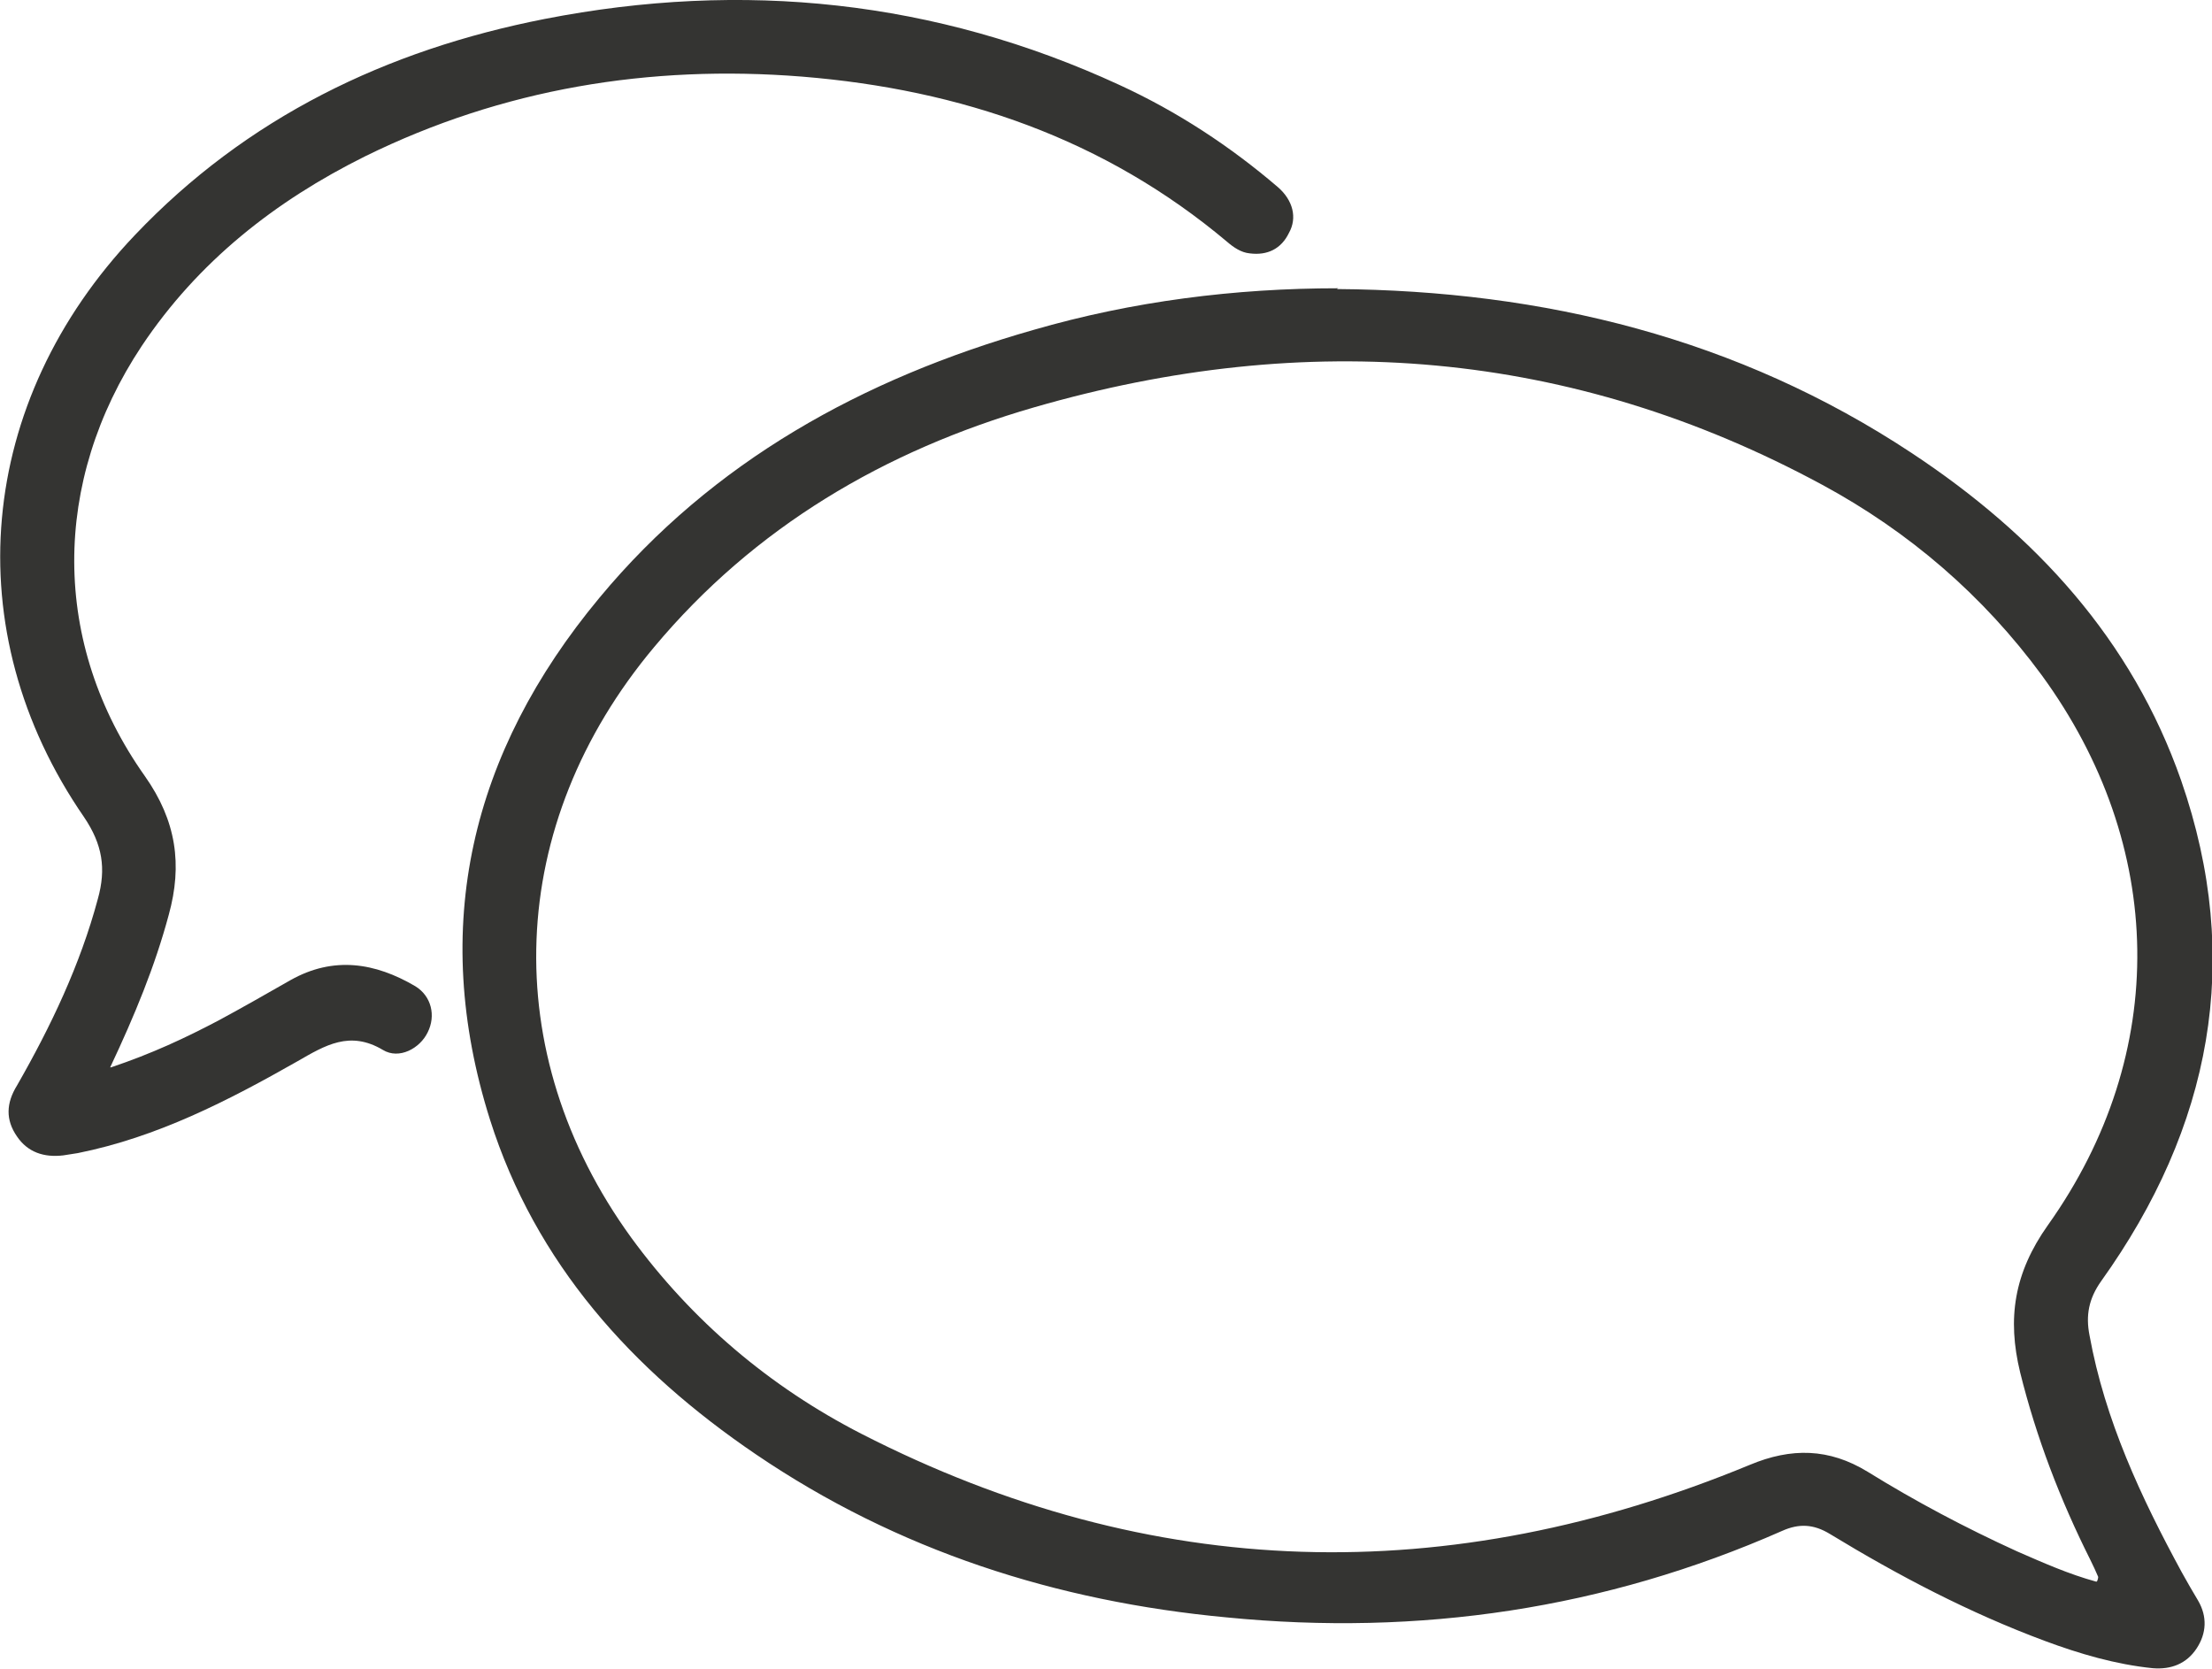 <svg fill="none" viewBox="0 0 57 43" height="43" width="57" xmlns="http://www.w3.org/2000/svg">
  <g clip-path="url(#clip0_8_227)">
    <path fill="#343432" d="M34.446 7.447C39.787 7.486 44.79 8.717 49.257 11.669C52.453 13.78 54.935 16.477 56.206 20.112C57.814 24.744 56.98 29.044 54.141 33.012C53.823 33.462 53.744 33.892 53.843 34.4C54.24 36.589 55.173 38.583 56.226 40.518C56.365 40.772 56.504 41.006 56.643 41.241C56.881 41.651 56.861 42.081 56.603 42.472C56.345 42.863 55.948 43.02 55.471 42.98C54.518 42.883 53.585 42.609 52.692 42.277C50.746 41.554 48.92 40.596 47.153 39.521C46.736 39.267 46.358 39.247 45.922 39.443C41.355 41.456 36.571 42.16 31.607 41.671C27.219 41.26 23.13 39.951 19.477 37.469C16.28 35.299 13.798 32.543 12.627 28.849C11.059 23.884 12.131 19.389 15.446 15.402C18.365 11.884 22.236 9.753 26.624 8.502C29.185 7.76 31.826 7.427 34.486 7.427L34.446 7.447ZM54.042 40.733C54.042 40.733 54.081 40.635 54.062 40.615C54.002 40.479 53.943 40.342 53.863 40.185C53.089 38.641 52.473 37.039 52.056 35.358C51.719 33.97 51.898 32.797 52.771 31.566C55.928 27.129 55.809 21.774 52.612 17.395C51.103 15.343 49.197 13.701 46.954 12.489C40.482 8.991 33.672 8.463 26.644 10.496C22.792 11.61 19.437 13.584 16.856 16.672C13.024 21.246 12.806 27.11 16.26 31.879C17.829 34.029 19.834 35.729 22.197 36.941C29.681 40.772 37.325 40.948 45.088 37.742C46.16 37.293 47.133 37.312 48.125 37.918C49.356 38.68 50.647 39.364 51.977 39.97C52.652 40.264 53.307 40.557 54.022 40.752L54.042 40.733Z"></path>
    <path fill="#343432" d="M2.859 27.5C3.911 27.148 4.785 26.738 5.638 26.288C6.254 25.956 6.869 25.604 7.485 25.253C8.597 24.627 9.669 24.803 10.701 25.409C11.118 25.663 11.237 26.171 11.019 26.601C10.82 27.012 10.284 27.305 9.867 27.051C9.014 26.543 8.378 26.933 7.664 27.344C5.877 28.36 4.05 29.299 2.005 29.709C1.886 29.729 1.767 29.748 1.628 29.768C1.132 29.826 0.715 29.689 0.437 29.279C0.139 28.849 0.159 28.419 0.437 27.969C1.31 26.445 2.065 24.862 2.521 23.161C2.74 22.379 2.641 21.754 2.164 21.05C-1.152 16.242 -0.596 10.339 3.474 6.059C6.353 3.029 9.947 1.29 14.037 0.488C19.139 -0.508 24.102 -0 28.847 2.189C30.337 2.873 31.706 3.772 32.937 4.828C33.315 5.16 33.434 5.609 33.215 6C33.017 6.411 32.659 6.587 32.203 6.528C31.984 6.508 31.786 6.372 31.627 6.235C28.47 3.577 24.758 2.306 20.668 1.974C16.737 1.661 12.945 2.287 9.411 4.026C7.088 5.179 5.102 6.743 3.653 8.913C1.33 12.411 1.31 16.574 3.732 19.995C4.546 21.148 4.705 22.282 4.348 23.572C3.991 24.901 3.474 26.152 2.839 27.5H2.859Z"></path>
  </g>
  <defs>
    <clipPath id="clip0_8_227">
      <rect fill="343432" height="43" width="57"></rect>
    </clipPath>
  </defs>
</svg>